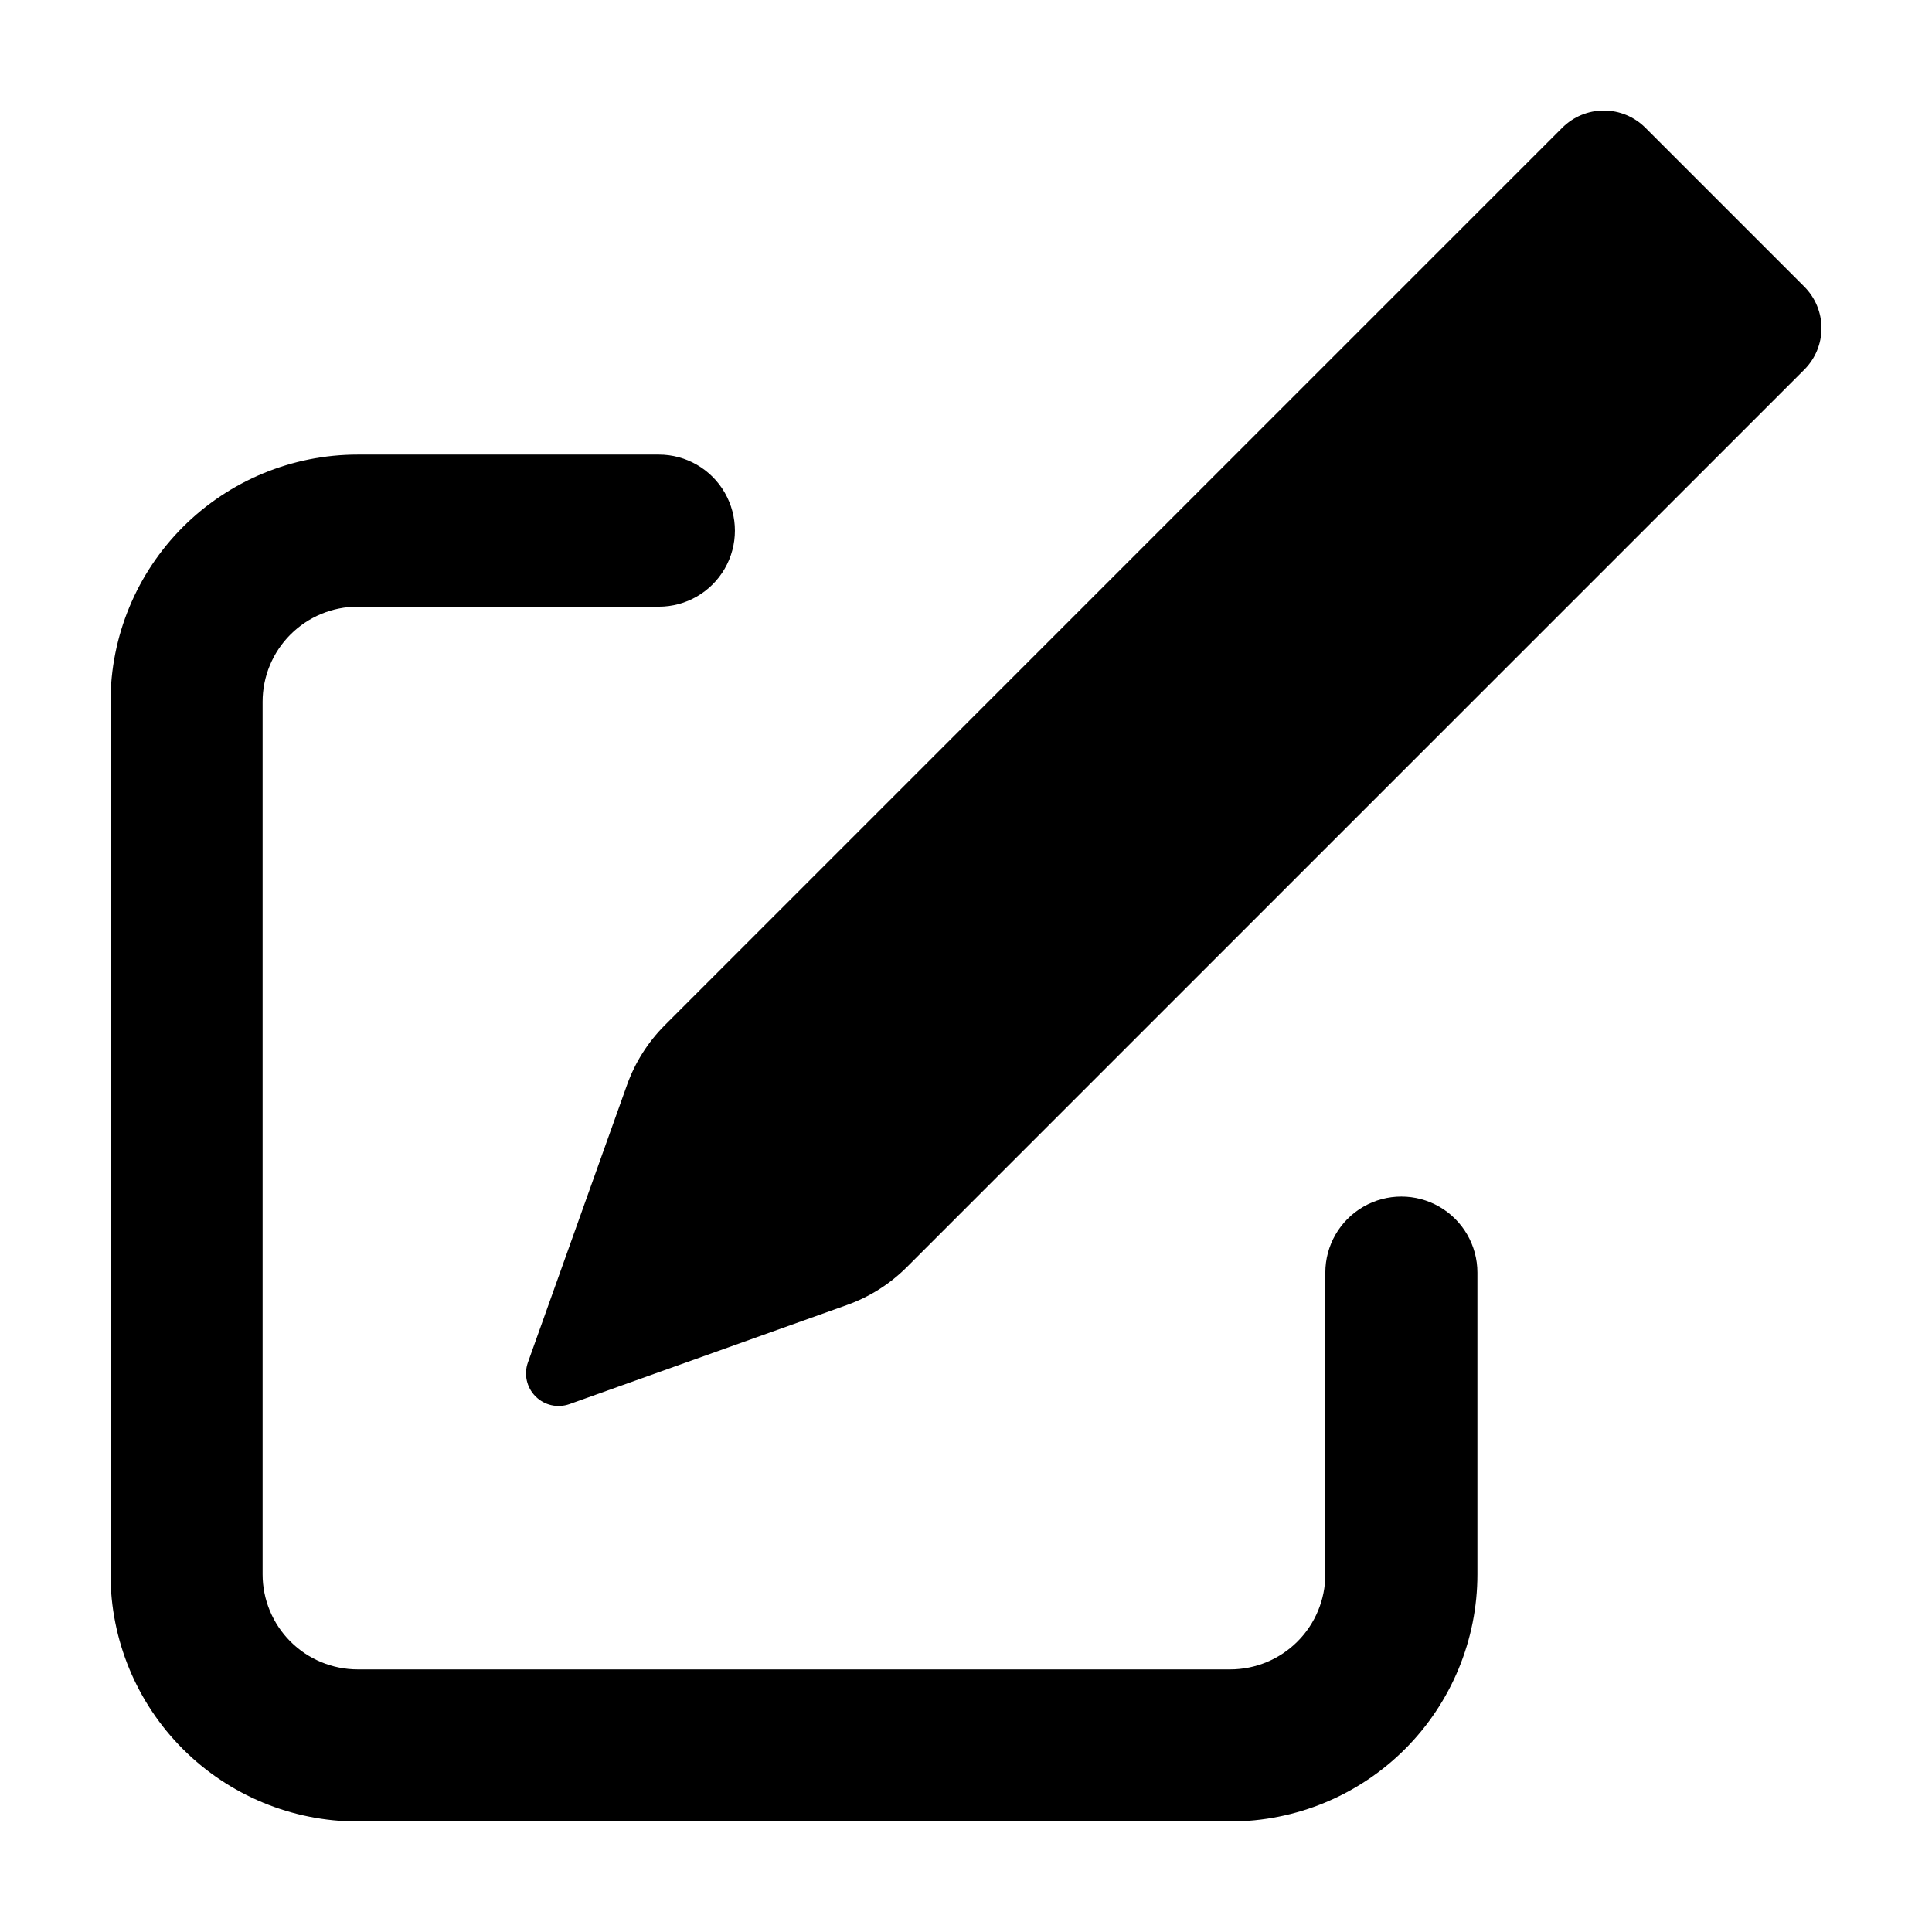 <?xml version="1.0" encoding="UTF-8"?>
<!-- Uploaded to: SVG Repo, www.svgrepo.com, Generator: SVG Repo Mixer Tools -->
<svg fill="#000000" width="800px" height="800px" version="1.1" viewBox="144 144 512 512" xmlns="http://www.w3.org/2000/svg">
 <g>
  <path d="m310.17 431.51-26.27 73.555c-1.121 3.141-0.332 6.648 2.027 9.004 2.359 2.359 5.863 3.148 9.008 2.027l73.555-26.27h-0.004c5.949-2.125 11.352-5.543 15.82-10.012l237.85-237.85c2.918-2.918 4.559-6.875 4.559-11s-1.641-8.082-4.559-11l-42.125-42.125c-2.918-2.918-6.875-4.555-11-4.555s-8.082 1.637-11 4.555l-237.85 237.85c-4.465 4.469-7.887 9.871-10.012 15.82z"/>
  <path d="m238.79 626.71h231.23c17.375 0 34.035-6.898 46.32-19.184s19.188-28.945 19.188-46.32v-79.953c0-7.199-3.844-13.852-10.078-17.453-6.234-3.598-13.918-3.598-20.152 0-6.234 3.602-10.074 10.254-10.074 17.453v79.953c0 6.684-2.656 13.094-7.383 17.82-4.727 4.727-11.137 7.379-17.82 7.379h-231.23c-6.684 0-13.094-2.652-17.82-7.379-4.727-4.727-7.379-11.137-7.379-17.82v-231.23c0-6.684 2.652-13.094 7.379-17.82 4.727-4.727 11.137-7.383 17.82-7.383h79.812c7.199 0 13.852-3.84 17.453-10.074 3.602-6.234 3.602-13.918 0-20.152-3.602-6.234-10.254-10.078-17.453-10.078h-79.812c-17.371 0-34.035 6.902-46.32 19.188-12.281 12.285-19.184 28.945-19.184 46.32v231.23c0 17.375 6.902 34.035 19.184 46.32 12.285 12.285 28.949 19.184 46.32 19.184z"/>
 </g>
</svg>